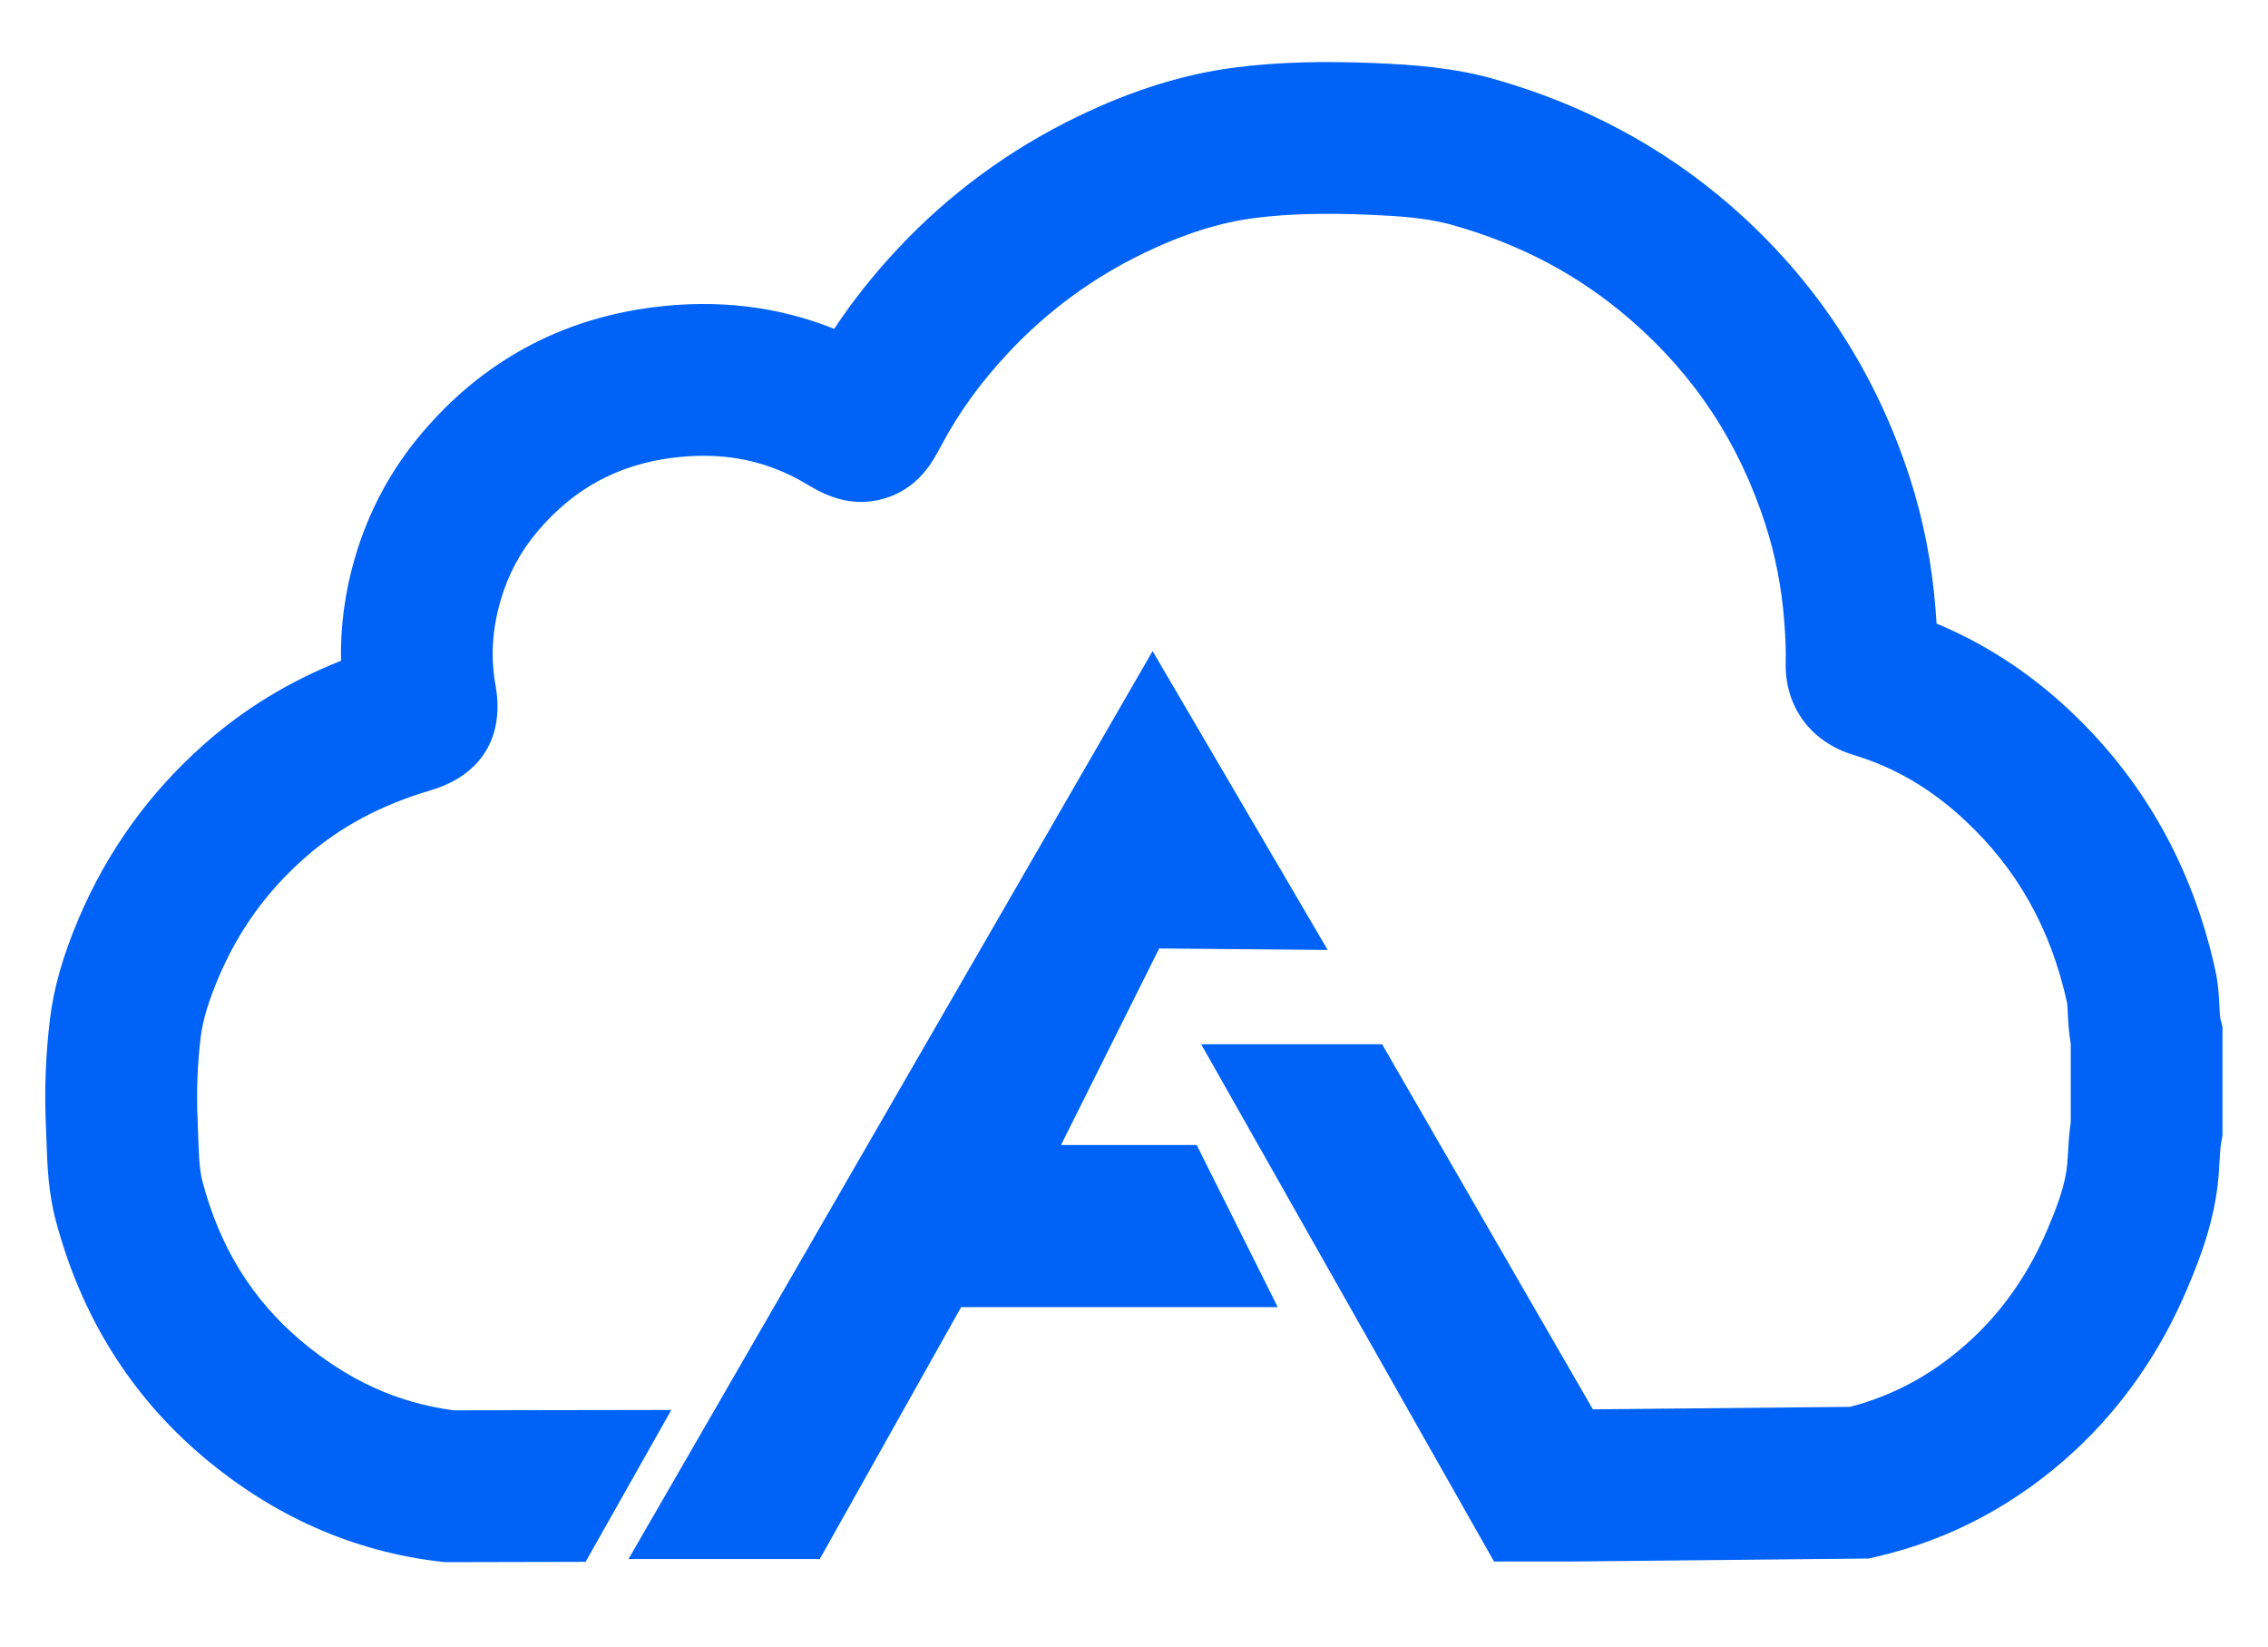 <?xml version="1.0" encoding="UTF-8"?>
<svg id="Layer_1" data-name="Layer 1" xmlns="http://www.w3.org/2000/svg" viewBox="0 0 500 363.06">
  <defs>
    <style>
      .cls-1 {
        fill: #0062f7;
        stroke-width: 0px;
      }
    </style>
  </defs>
  <path class="cls-1" d="m329.37,344.16h16.77s65.83-.66,65.83-.66l1.78-.41c16.29-3.78,30.95-11.61,43.57-23.28,10.6-9.8,18.98-21.86,24.9-35.85,3.13-7.38,6.13-15.51,6.89-24.84.08-1.03.14-2.06.2-3.1.09-1.65.19-3.2.38-4.27l.28-1.5v-23.88s-.5-2.02-.5-2.02c-.08-.4-.14-1.6-.18-2.48-.1-2.2-.23-4.94-.91-8.05-5.02-22.86-15.97-42.26-32.56-57.67-8.73-8.1-18.42-14.37-28.89-18.71-.07-1.17-.15-2.26-.23-3.25-.78-9.95-2.68-19.65-5.63-28.8-7.67-23.75-21.01-43.99-39.64-60.15-14.88-12.91-32.42-22.28-52.13-27.84-9.13-2.58-18.13-3.14-25.85-3.48-12.05-.51-21.89-.22-30.97.93-11.44,1.45-22.92,5.02-35.1,10.93-14.87,7.21-28.13,16.96-39.39,28.97-5.37,5.73-10.03,11.6-14.09,17.73-12.39-4.97-25.78-6.58-39.98-4.75-20.34,2.61-37.43,11.88-50.78,27.56-6.94,8.15-11.97,17.51-14.95,27.83-2.16,7.48-3.17,14.98-3.01,22.52-11.41,4.52-21.36,10.59-30.21,18.42-12.07,10.68-21.38,23.62-27.67,38.49-3.45,8.16-5.44,15.16-6.28,22.03-.96,7.87-1.26,15.88-.89,23.79.05,1.05.08,2.1.12,3.15.18,5.24.37,11.17,2.06,17.54,5.59,21.01,16.47,38.47,32.35,51.92,15.55,13.17,33.19,20.98,52.44,23.21l.96.11,31.04-.07,18.89-33.47-47.94.08c-12.39-1.61-23.44-6.66-33.77-15.4-10.71-9.07-17.79-20.51-21.63-34.98-.71-2.7-.83-6.11-.96-10.08-.04-1.2-.08-2.4-.13-3.59-.28-6.04-.05-12.16.68-18.18.45-3.69,1.69-7.84,3.89-13.05,4.38-10.36,10.59-19.01,19.01-26.45,7.66-6.78,16.75-11.66,27.81-14.93,11.15-3.31,16.35-11.77,14.28-23.22-1.1-6.08-.74-12.15,1.11-18.55,1.68-5.81,4.39-10.86,8.29-15.44,7.89-9.27,17.56-14.53,29.56-16.06,2.36-.3,4.66-.46,6.9-.46,8.24,0,15.7,2.05,22.67,6.21,3.2,1.91,9.17,5.46,16.94,3.29,7.76-2.18,10.97-8.27,12.7-11.55,3.86-7.33,8.77-14.12,15.01-20.77,8.45-9.01,18.4-16.34,29.57-21.75,8.85-4.29,16.93-6.86,24.71-7.84,7.16-.91,15.21-1.14,25.32-.7,6.1.26,12.53.65,18.19,2.25,15.15,4.28,28.01,11.12,39.3,20.92,14.15,12.28,23.88,27.05,29.73,45.16,2.15,6.67,3.54,13.77,4.11,21.13.3,3.79.4,6.61.33,9.11-.26,9.77,5.47,17.61,14.96,20.48,9.01,2.72,17,7.39,24.41,14.27,11.66,10.83,19.07,24.02,22.65,40.31.08.4.13,1.6.18,2.47.09,1.78.2,4.08.64,6.64v17.27c-.36,2.45-.49,4.69-.6,6.71-.04.78-.09,1.56-.16,2.35-.35,4.34-1.99,8.92-4.35,14.49-4.06,9.59-9.71,17.77-16.8,24.33-7.98,7.37-16.74,12.24-26.75,14.84l-56.69.55-46.47-80.48h-39.89l45.25,79.92"/>
  <polygon class="cls-1" points="180.73 343.61 138.56 343.61 254.1 143.5 292.7 209.37 255.55 209.04 233.91 252.36 263.82 252.36 281.69 288.09 211.89 288.09 180.73 343.61"/>
</svg>